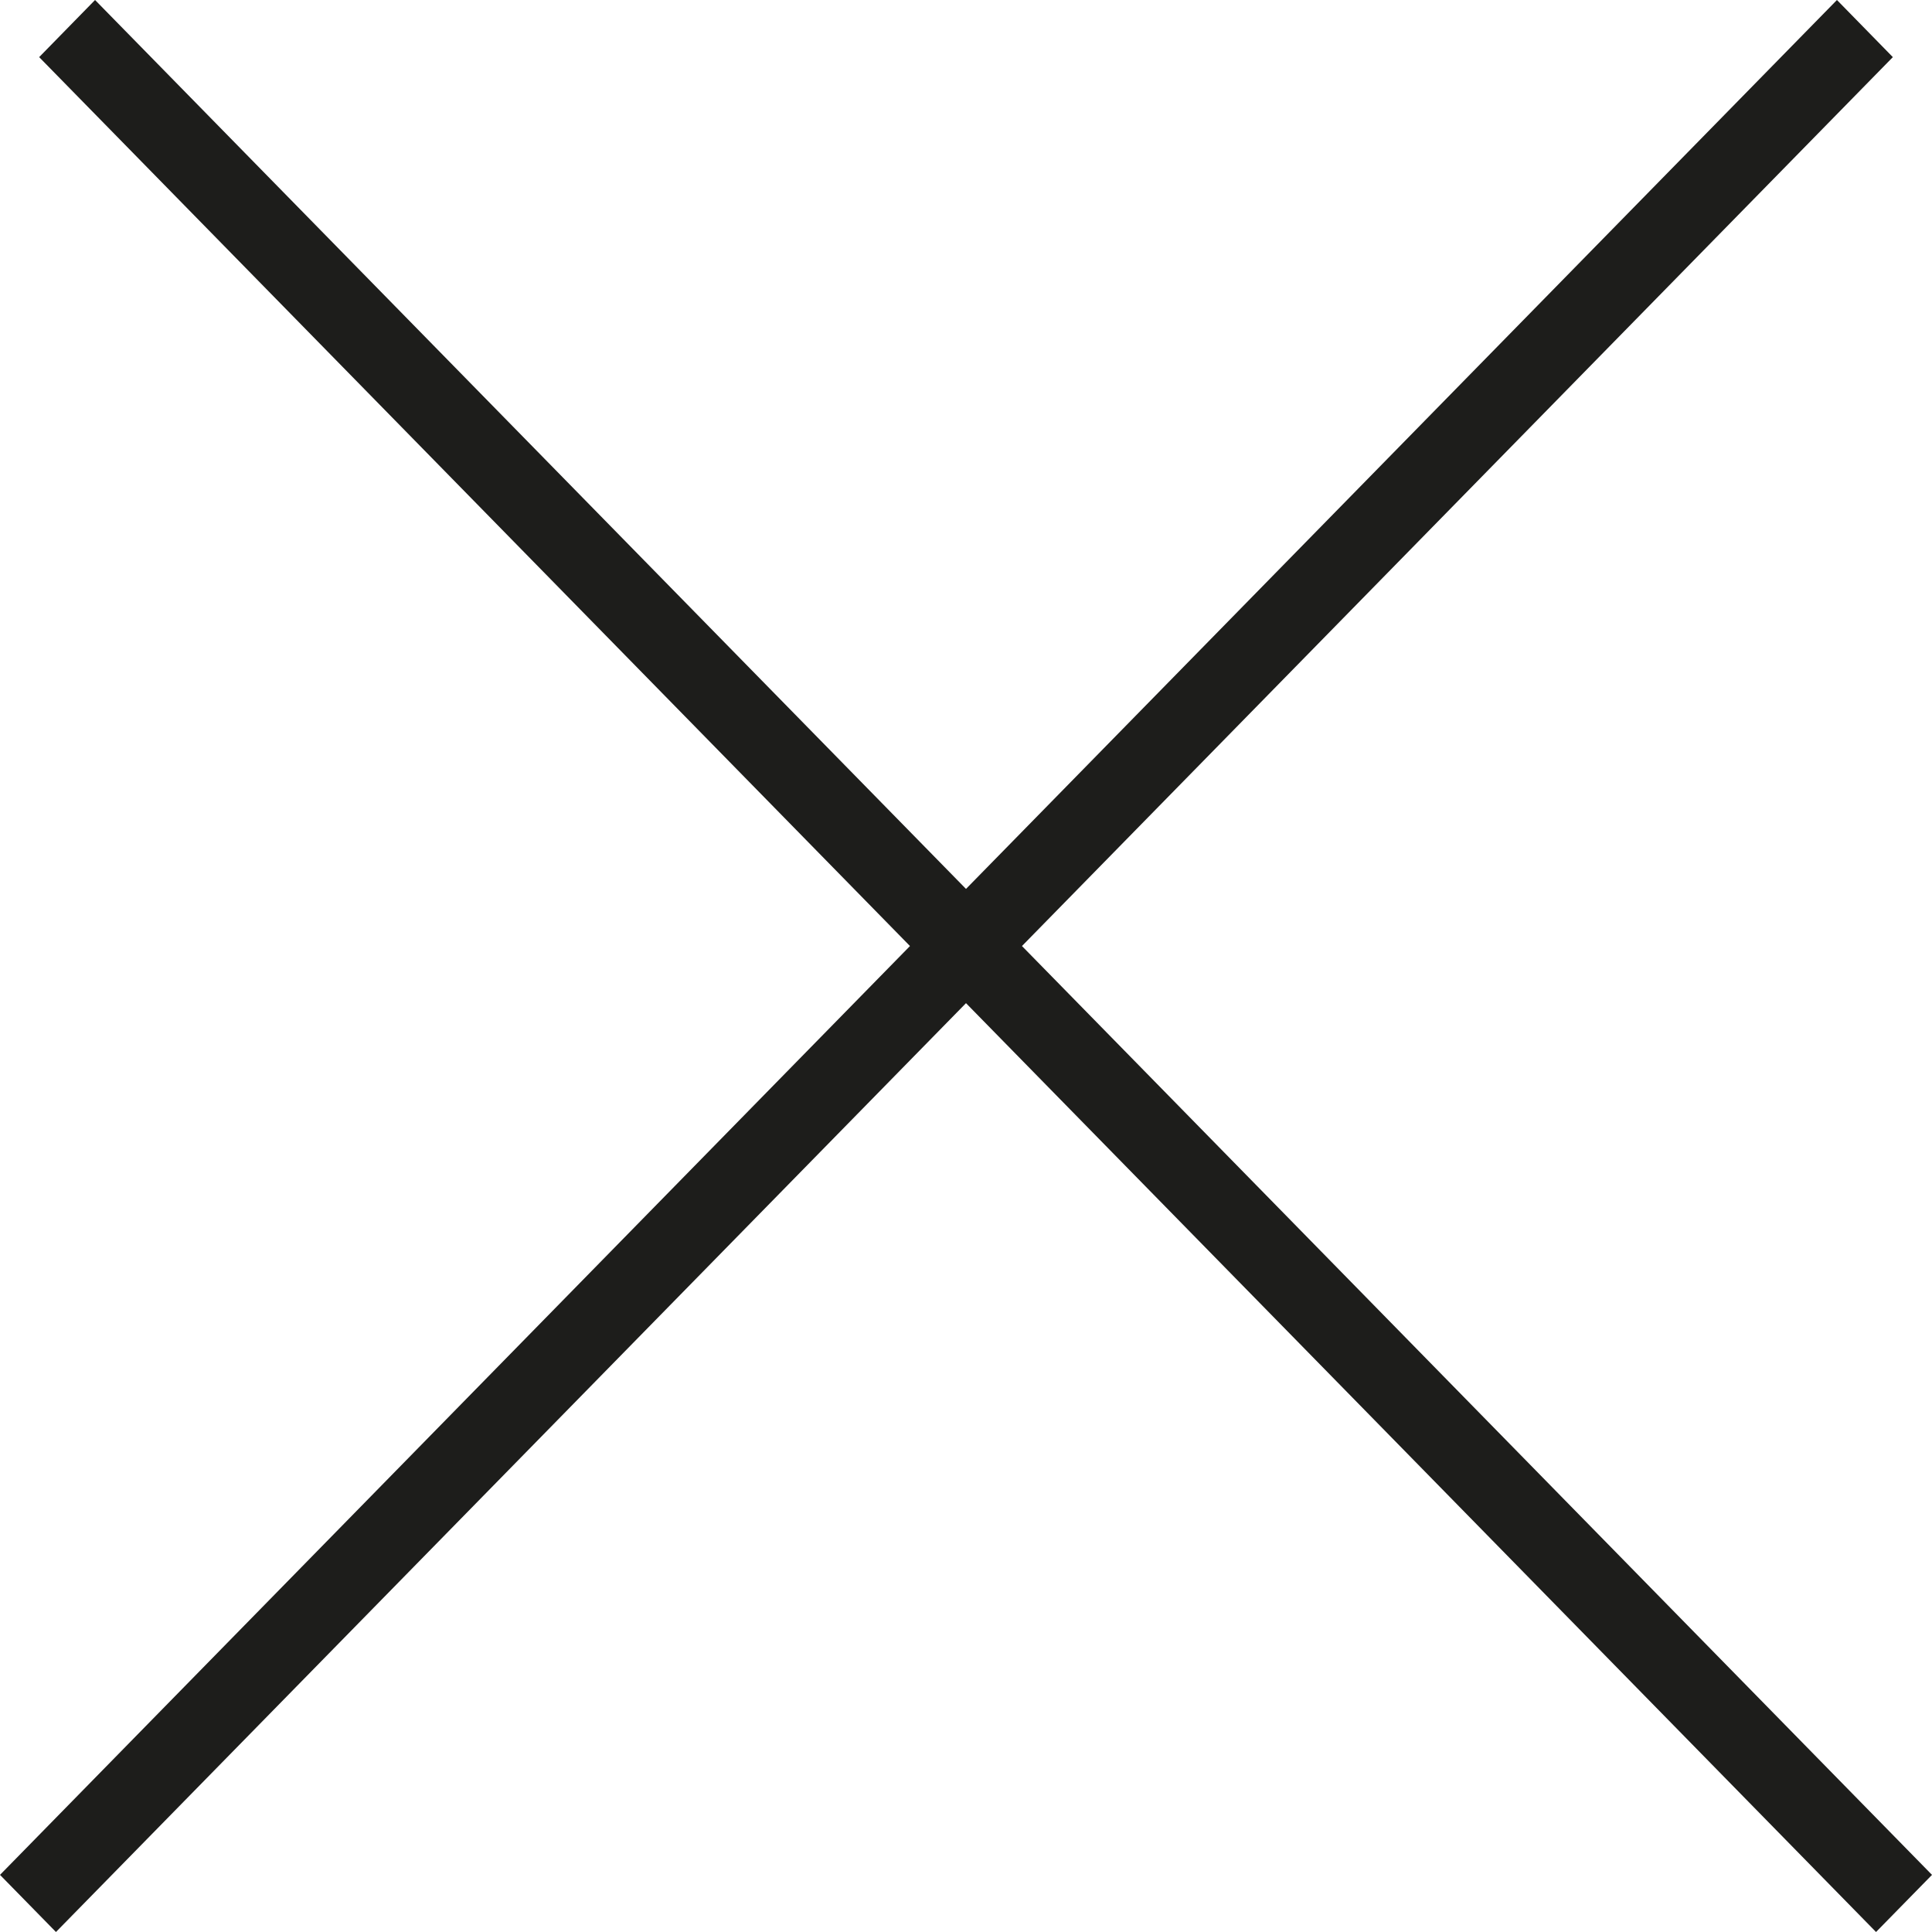 <svg width="30" height="30" viewBox="0 0 30 30" xmlns="http://www.w3.org/2000/svg">
    <path d="M15 15.577 29.131 30l.869-.887L15.869 14.69 29.392.887 28.524 0 15 13.803 1.476 0 .608.887 14.13 14.69 0 29.113.869 30z" fill="#1D1D1B" fill-rule="nonzero"/>
</svg>
